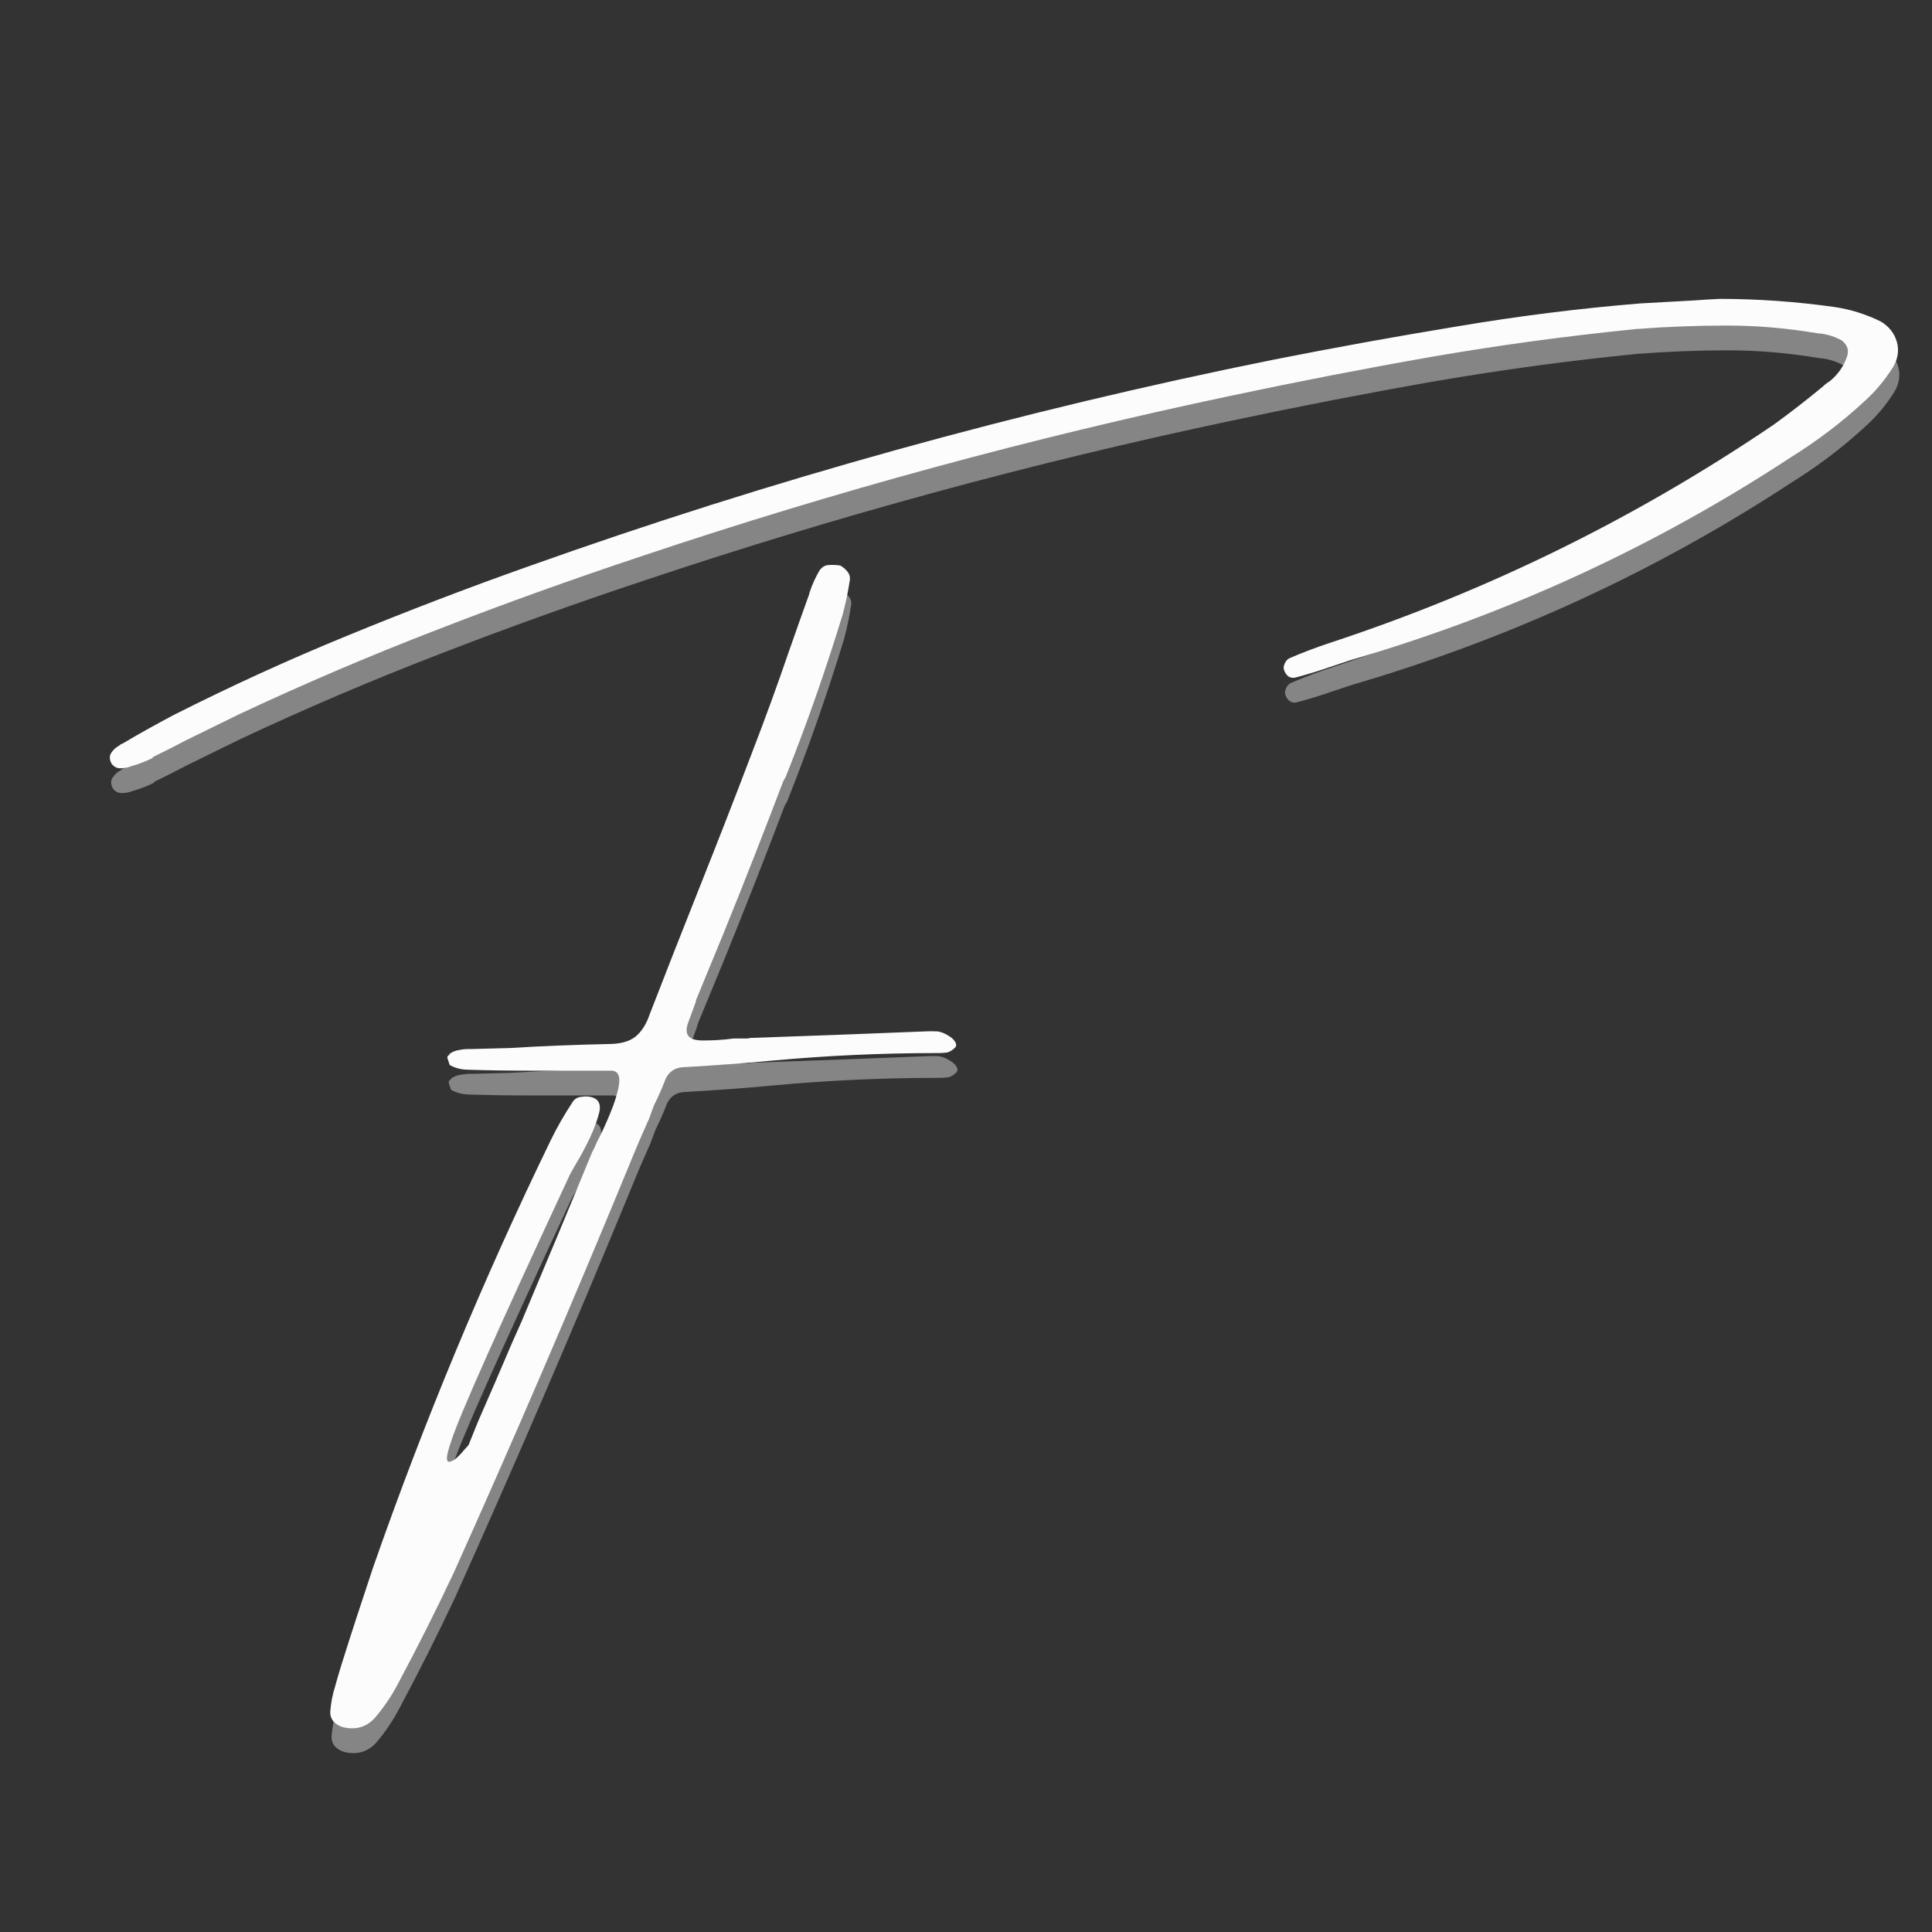 <svg xmlns="http://www.w3.org/2000/svg" xmlns:xlink="http://www.w3.org/1999/xlink" width="80" zoomAndPan="magnify" viewBox="0 0 60 60" height="80" preserveAspectRatio="xMidYMid meet" version="1.0"><rect x="0" y="0" width="60" height="60" fill="#333333" stroke="none"/><defs><g/></defs><g fill="#ffffff" fill-opacity="0.4"><g transform="translate(3.405, 41.021)"><g><path d="M 55.047 -30.266 C 55.305 -30.109 55.473 -29.895 55.547 -29.625 C 55.617 -29.363 55.578 -29.102 55.422 -28.844 C 55.18 -28.457 54.891 -28.109 54.547 -27.797 C 53.848 -27.148 53.082 -26.566 52.25 -26.047 C 48.02 -23.273 43.461 -21.176 38.578 -19.75 C 38.359 -19.676 38.141 -19.602 37.922 -19.531 C 37.586 -19.414 37.25 -19.312 36.906 -19.219 C 36.812 -19.188 36.723 -19.195 36.641 -19.25 C 36.566 -19.312 36.52 -19.395 36.5 -19.5 C 36.5 -19.551 36.516 -19.609 36.547 -19.672 C 36.586 -19.742 36.633 -19.789 36.688 -19.812 C 37.094 -19.988 37.52 -20.148 37.969 -20.297 C 42.863 -21.91 47.445 -24.164 51.719 -27.062 C 52.25 -27.445 52.758 -27.844 53.25 -28.25 C 53.312 -28.312 53.379 -28.363 53.453 -28.406 C 53.711 -28.613 53.895 -28.875 54 -29.188 C 54.062 -29.375 54.008 -29.535 53.844 -29.672 C 53.645 -29.785 53.426 -29.859 53.188 -29.891 C 53.145 -29.891 53.098 -29.895 53.047 -29.906 C 52.117 -30.062 51.188 -30.141 50.25 -30.141 C 49.312 -30.141 48.375 -30.102 47.438 -30.031 C 45.32 -29.82 43.211 -29.535 41.109 -29.172 C 39.016 -28.805 36.922 -28.398 34.828 -27.953 C 28.648 -26.648 22.566 -24.992 16.578 -22.984 C 14.441 -22.273 12.328 -21.516 10.234 -20.703 C 8.148 -19.898 6.086 -19.02 4.047 -18.062 C 3.492 -17.789 2.941 -17.52 2.391 -17.25 C 2.098 -17.094 1.789 -16.938 1.469 -16.781 C 1.426 -16.77 1.391 -16.742 1.359 -16.703 C 1.148 -16.598 0.93 -16.516 0.703 -16.453 C 0.598 -16.41 0.484 -16.391 0.359 -16.391 C 0.242 -16.398 0.156 -16.453 0.094 -16.547 C 0.031 -16.672 0.031 -16.781 0.094 -16.875 C 0.156 -16.969 0.242 -17.047 0.359 -17.109 C 0.367 -17.129 0.395 -17.145 0.438 -17.156 C 0.945 -17.457 1.477 -17.754 2.031 -18.047 C 3.801 -18.941 5.602 -19.766 7.438 -20.516 C 9.281 -21.273 11.145 -21.988 13.031 -22.656 C 20.594 -25.352 28.305 -27.492 36.172 -29.078 C 38.066 -29.453 39.961 -29.797 41.859 -30.109 C 43.754 -30.43 45.66 -30.672 47.578 -30.828 C 48.129 -30.859 48.691 -30.891 49.266 -30.922 C 49.516 -30.941 49.773 -30.957 50.047 -30.969 C 51.234 -30.969 52.414 -30.883 53.594 -30.719 C 54.102 -30.645 54.586 -30.492 55.047 -30.266 Z M 25.766 -8.219 C 25.879 -8.195 25.984 -8.156 26.078 -8.094 C 26.172 -8.039 26.238 -7.984 26.281 -7.922 C 26.332 -7.859 26.344 -7.797 26.312 -7.734 C 26.227 -7.641 26.133 -7.582 26.031 -7.562 C 25.938 -7.551 25.844 -7.547 25.75 -7.547 C 25.727 -7.547 25.711 -7.547 25.703 -7.547 C 24.016 -7.547 22.316 -7.469 20.609 -7.312 C 19.711 -7.227 18.801 -7.16 17.875 -7.109 C 17.57 -7.098 17.367 -6.941 17.266 -6.641 C 17.172 -6.398 17.066 -6.164 16.953 -5.938 C 16.898 -5.801 16.848 -5.66 16.797 -5.516 C 16.566 -5.004 16.352 -4.504 16.156 -4.016 C 14.414 0.211 12.609 4.41 10.734 8.578 C 10.191 9.734 9.617 10.875 9.016 12 C 9.016 12.008 9.008 12.02 9 12.031 C 8.812 12.395 8.578 12.742 8.297 13.078 C 8.035 13.379 7.703 13.484 7.297 13.391 C 7.18 13.359 7.082 13.301 7 13.219 C 6.926 13.133 6.891 13.035 6.891 12.922 C 6.91 12.648 6.961 12.379 7.047 12.109 C 7.098 11.922 7.156 11.723 7.219 11.516 C 7.539 10.492 7.875 9.469 8.219 8.438 C 9.801 3.906 11.641 -0.516 13.734 -4.828 C 13.93 -5.234 14.16 -5.633 14.422 -6.031 C 14.484 -6.125 14.57 -6.176 14.688 -6.188 C 14.812 -6.207 14.926 -6.203 15.031 -6.172 C 15.227 -6.109 15.301 -5.957 15.25 -5.719 C 15.195 -5.488 15.098 -5.219 14.953 -4.906 C 14.805 -4.602 14.66 -4.332 14.516 -4.094 C 14.398 -3.895 14.32 -3.75 14.281 -3.656 C 12.113 1 10.906 3.711 10.656 4.484 C 10.562 4.754 10.516 4.938 10.516 5.031 C 10.516 5.125 10.547 5.16 10.609 5.141 C 10.68 5.129 10.754 5.086 10.828 5.016 C 10.91 4.941 10.984 4.863 11.047 4.781 C 11.117 4.707 11.164 4.656 11.188 4.625 C 11.281 4.395 11.379 4.148 11.484 3.891 C 11.836 3.086 12.188 2.281 12.531 1.469 C 12.633 1.238 12.738 1.004 12.844 0.766 C 13.582 -0.984 14.312 -2.734 15.031 -4.484 C 15.07 -4.547 15.117 -4.645 15.172 -4.781 C 15.305 -5.031 15.441 -5.32 15.578 -5.656 C 15.723 -6 15.816 -6.301 15.859 -6.562 C 15.898 -6.832 15.832 -6.977 15.656 -7 C 15.289 -7 14.926 -7 14.562 -7 C 14.32 -7 14.086 -7 13.859 -7 C 13.648 -7 13.438 -7 13.219 -7 C 12.52 -7 11.82 -7.008 11.125 -7.031 C 10.938 -7.039 10.766 -7.086 10.609 -7.172 C 10.598 -7.18 10.586 -7.207 10.578 -7.25 C 10.566 -7.289 10.551 -7.336 10.531 -7.391 C 10.531 -7.398 10.531 -7.41 10.531 -7.422 C 10.531 -7.441 10.539 -7.457 10.562 -7.469 C 10.582 -7.488 10.598 -7.508 10.609 -7.531 C 10.703 -7.594 10.797 -7.629 10.891 -7.641 C 10.984 -7.66 11.082 -7.672 11.188 -7.672 C 11.219 -7.672 11.242 -7.672 11.266 -7.672 C 11.66 -7.68 12.055 -7.691 12.453 -7.703 C 13.484 -7.766 14.508 -7.805 15.531 -7.828 C 15.883 -7.828 16.16 -7.898 16.359 -8.047 C 16.555 -8.203 16.707 -8.438 16.812 -8.75 C 17.32 -10.062 17.836 -11.375 18.359 -12.688 C 18.91 -14.07 19.453 -15.461 19.984 -16.859 C 20.398 -17.93 20.789 -19.004 21.156 -20.078 C 21.352 -20.641 21.555 -21.211 21.766 -21.797 C 21.766 -21.816 21.77 -21.836 21.781 -21.859 C 21.863 -22.109 21.969 -22.336 22.094 -22.547 C 22.176 -22.648 22.27 -22.703 22.375 -22.703 C 22.488 -22.711 22.609 -22.707 22.734 -22.688 C 22.828 -22.633 22.898 -22.57 22.953 -22.5 C 23.016 -22.426 23.039 -22.344 23.031 -22.25 C 22.977 -21.895 22.906 -21.539 22.812 -21.188 C 22.289 -19.469 21.695 -17.773 21.031 -16.109 C 21 -16.066 20.973 -16.02 20.953 -15.969 C 20.359 -14.406 19.75 -12.852 19.125 -11.312 C 18.832 -10.602 18.539 -9.895 18.25 -9.188 C 18.25 -9.164 18.25 -9.156 18.25 -9.156 C 18.176 -8.945 18.098 -8.734 18.016 -8.516 C 17.941 -8.316 17.941 -8.172 18.016 -8.078 C 18.086 -7.984 18.238 -7.938 18.469 -7.938 C 18.789 -7.938 19.109 -7.957 19.422 -8 C 19.566 -8 19.707 -8 19.844 -8 C 19.875 -8 19.898 -8.004 19.922 -8.016 C 21.734 -8.078 23.539 -8.145 25.344 -8.219 C 25.488 -8.227 25.629 -8.227 25.766 -8.219 Z M 25.766 -8.219 "/></g></g></g><g fill="#fcfcfc" fill-opacity="1"><g transform="translate(3.364, 40.251)"><g><path d="M 55.047 -30.266 C 55.305 -30.109 55.473 -29.895 55.547 -29.625 C 55.617 -29.363 55.578 -29.102 55.422 -28.844 C 55.18 -28.457 54.891 -28.109 54.547 -27.797 C 53.848 -27.148 53.082 -26.566 52.25 -26.047 C 48.02 -23.273 43.461 -21.176 38.578 -19.75 C 38.359 -19.676 38.141 -19.602 37.922 -19.531 C 37.586 -19.414 37.25 -19.312 36.906 -19.219 C 36.812 -19.188 36.723 -19.195 36.641 -19.25 C 36.566 -19.312 36.52 -19.395 36.5 -19.5 C 36.5 -19.551 36.516 -19.609 36.547 -19.672 C 36.586 -19.742 36.633 -19.789 36.688 -19.812 C 37.094 -19.988 37.52 -20.148 37.969 -20.297 C 42.863 -21.91 47.445 -24.164 51.719 -27.062 C 52.25 -27.445 52.758 -27.844 53.25 -28.25 C 53.312 -28.312 53.379 -28.363 53.453 -28.406 C 53.711 -28.613 53.895 -28.875 54 -29.188 C 54.062 -29.375 54.008 -29.535 53.844 -29.672 C 53.645 -29.785 53.426 -29.859 53.188 -29.891 C 53.145 -29.891 53.098 -29.895 53.047 -29.906 C 52.117 -30.062 51.188 -30.141 50.25 -30.141 C 49.312 -30.141 48.375 -30.102 47.438 -30.031 C 45.32 -29.82 43.211 -29.535 41.109 -29.172 C 39.016 -28.805 36.922 -28.398 34.828 -27.953 C 28.648 -26.648 22.566 -24.992 16.578 -22.984 C 14.441 -22.273 12.328 -21.516 10.234 -20.703 C 8.148 -19.898 6.086 -19.02 4.047 -18.062 C 3.492 -17.789 2.941 -17.52 2.391 -17.25 C 2.098 -17.094 1.789 -16.938 1.469 -16.781 C 1.426 -16.77 1.391 -16.742 1.359 -16.703 C 1.148 -16.598 0.93 -16.516 0.703 -16.453 C 0.598 -16.41 0.484 -16.391 0.359 -16.391 C 0.242 -16.398 0.156 -16.453 0.094 -16.547 C 0.031 -16.672 0.031 -16.781 0.094 -16.875 C 0.156 -16.969 0.242 -17.047 0.359 -17.109 C 0.367 -17.129 0.395 -17.145 0.438 -17.156 C 0.945 -17.457 1.477 -17.754 2.031 -18.047 C 3.801 -18.941 5.602 -19.766 7.438 -20.516 C 9.281 -21.273 11.145 -21.988 13.031 -22.656 C 20.594 -25.352 28.305 -27.492 36.172 -29.078 C 38.066 -29.453 39.961 -29.797 41.859 -30.109 C 43.754 -30.43 45.66 -30.672 47.578 -30.828 C 48.129 -30.859 48.691 -30.891 49.266 -30.922 C 49.516 -30.941 49.773 -30.957 50.047 -30.969 C 51.234 -30.969 52.414 -30.883 53.594 -30.719 C 54.102 -30.645 54.586 -30.492 55.047 -30.266 Z M 25.766 -8.219 C 25.879 -8.195 25.984 -8.156 26.078 -8.094 C 26.172 -8.039 26.238 -7.984 26.281 -7.922 C 26.332 -7.859 26.344 -7.797 26.312 -7.734 C 26.227 -7.641 26.133 -7.582 26.031 -7.562 C 25.938 -7.551 25.844 -7.547 25.75 -7.547 C 25.727 -7.547 25.711 -7.547 25.703 -7.547 C 24.016 -7.547 22.316 -7.469 20.609 -7.312 C 19.711 -7.227 18.801 -7.16 17.875 -7.109 C 17.57 -7.098 17.367 -6.941 17.266 -6.641 C 17.172 -6.398 17.066 -6.164 16.953 -5.938 C 16.898 -5.801 16.848 -5.66 16.797 -5.516 C 16.566 -5.004 16.352 -4.504 16.156 -4.016 C 14.414 0.211 12.609 4.41 10.734 8.578 C 10.191 9.734 9.617 10.875 9.016 12 C 9.016 12.008 9.008 12.02 9 12.031 C 8.812 12.395 8.578 12.742 8.297 13.078 C 8.035 13.379 7.703 13.484 7.297 13.391 C 7.18 13.359 7.082 13.301 7 13.219 C 6.926 13.133 6.891 13.035 6.891 12.922 C 6.91 12.648 6.961 12.379 7.047 12.109 C 7.098 11.922 7.156 11.723 7.219 11.516 C 7.539 10.492 7.875 9.469 8.219 8.438 C 9.801 3.906 11.641 -0.516 13.734 -4.828 C 13.93 -5.234 14.16 -5.633 14.422 -6.031 C 14.484 -6.125 14.57 -6.176 14.688 -6.188 C 14.812 -6.207 14.926 -6.203 15.031 -6.172 C 15.227 -6.109 15.301 -5.957 15.25 -5.719 C 15.195 -5.488 15.098 -5.219 14.953 -4.906 C 14.805 -4.602 14.66 -4.332 14.516 -4.094 C 14.398 -3.895 14.32 -3.75 14.281 -3.656 C 12.113 1 10.906 3.711 10.656 4.484 C 10.562 4.754 10.516 4.938 10.516 5.031 C 10.516 5.125 10.547 5.16 10.609 5.141 C 10.68 5.129 10.754 5.086 10.828 5.016 C 10.91 4.941 10.984 4.863 11.047 4.781 C 11.117 4.707 11.164 4.656 11.188 4.625 C 11.281 4.395 11.379 4.148 11.484 3.891 C 11.836 3.086 12.188 2.281 12.531 1.469 C 12.633 1.238 12.738 1.004 12.844 0.766 C 13.582 -0.984 14.312 -2.734 15.031 -4.484 C 15.07 -4.547 15.117 -4.645 15.172 -4.781 C 15.305 -5.031 15.441 -5.32 15.578 -5.656 C 15.723 -6 15.816 -6.301 15.859 -6.562 C 15.898 -6.832 15.832 -6.977 15.656 -7 C 15.289 -7 14.926 -7 14.562 -7 C 14.32 -7 14.086 -7 13.859 -7 C 13.648 -7 13.438 -7 13.219 -7 C 12.52 -7 11.82 -7.008 11.125 -7.031 C 10.938 -7.039 10.766 -7.086 10.609 -7.172 C 10.598 -7.18 10.586 -7.207 10.578 -7.25 C 10.566 -7.289 10.551 -7.336 10.531 -7.391 C 10.531 -7.398 10.531 -7.41 10.531 -7.422 C 10.531 -7.441 10.539 -7.457 10.562 -7.469 C 10.582 -7.488 10.598 -7.508 10.609 -7.531 C 10.703 -7.594 10.797 -7.629 10.891 -7.641 C 10.984 -7.66 11.082 -7.672 11.188 -7.672 C 11.219 -7.672 11.242 -7.672 11.266 -7.672 C 11.66 -7.68 12.055 -7.691 12.453 -7.703 C 13.484 -7.766 14.508 -7.805 15.531 -7.828 C 15.883 -7.828 16.16 -7.898 16.359 -8.047 C 16.555 -8.203 16.707 -8.438 16.812 -8.75 C 17.32 -10.062 17.836 -11.375 18.359 -12.688 C 18.91 -14.07 19.453 -15.461 19.984 -16.859 C 20.398 -17.93 20.789 -19.004 21.156 -20.078 C 21.352 -20.641 21.555 -21.211 21.766 -21.797 C 21.766 -21.816 21.77 -21.836 21.781 -21.859 C 21.863 -22.109 21.969 -22.336 22.094 -22.547 C 22.176 -22.648 22.27 -22.703 22.375 -22.703 C 22.488 -22.711 22.609 -22.707 22.734 -22.688 C 22.828 -22.633 22.898 -22.57 22.953 -22.5 C 23.016 -22.426 23.039 -22.344 23.031 -22.25 C 22.977 -21.895 22.906 -21.539 22.812 -21.188 C 22.289 -19.469 21.695 -17.773 21.031 -16.109 C 21 -16.066 20.973 -16.02 20.953 -15.969 C 20.359 -14.406 19.75 -12.852 19.125 -11.312 C 18.832 -10.602 18.539 -9.895 18.25 -9.188 C 18.25 -9.164 18.25 -9.156 18.25 -9.156 C 18.176 -8.945 18.098 -8.734 18.016 -8.516 C 17.941 -8.316 17.941 -8.172 18.016 -8.078 C 18.086 -7.984 18.238 -7.938 18.469 -7.938 C 18.789 -7.938 19.109 -7.957 19.422 -8 C 19.566 -8 19.707 -8 19.844 -8 C 19.875 -8 19.898 -8.004 19.922 -8.016 C 21.734 -8.078 23.539 -8.145 25.344 -8.219 C 25.488 -8.227 25.629 -8.227 25.766 -8.219 Z M 25.766 -8.219 "/></g></g></g></svg>